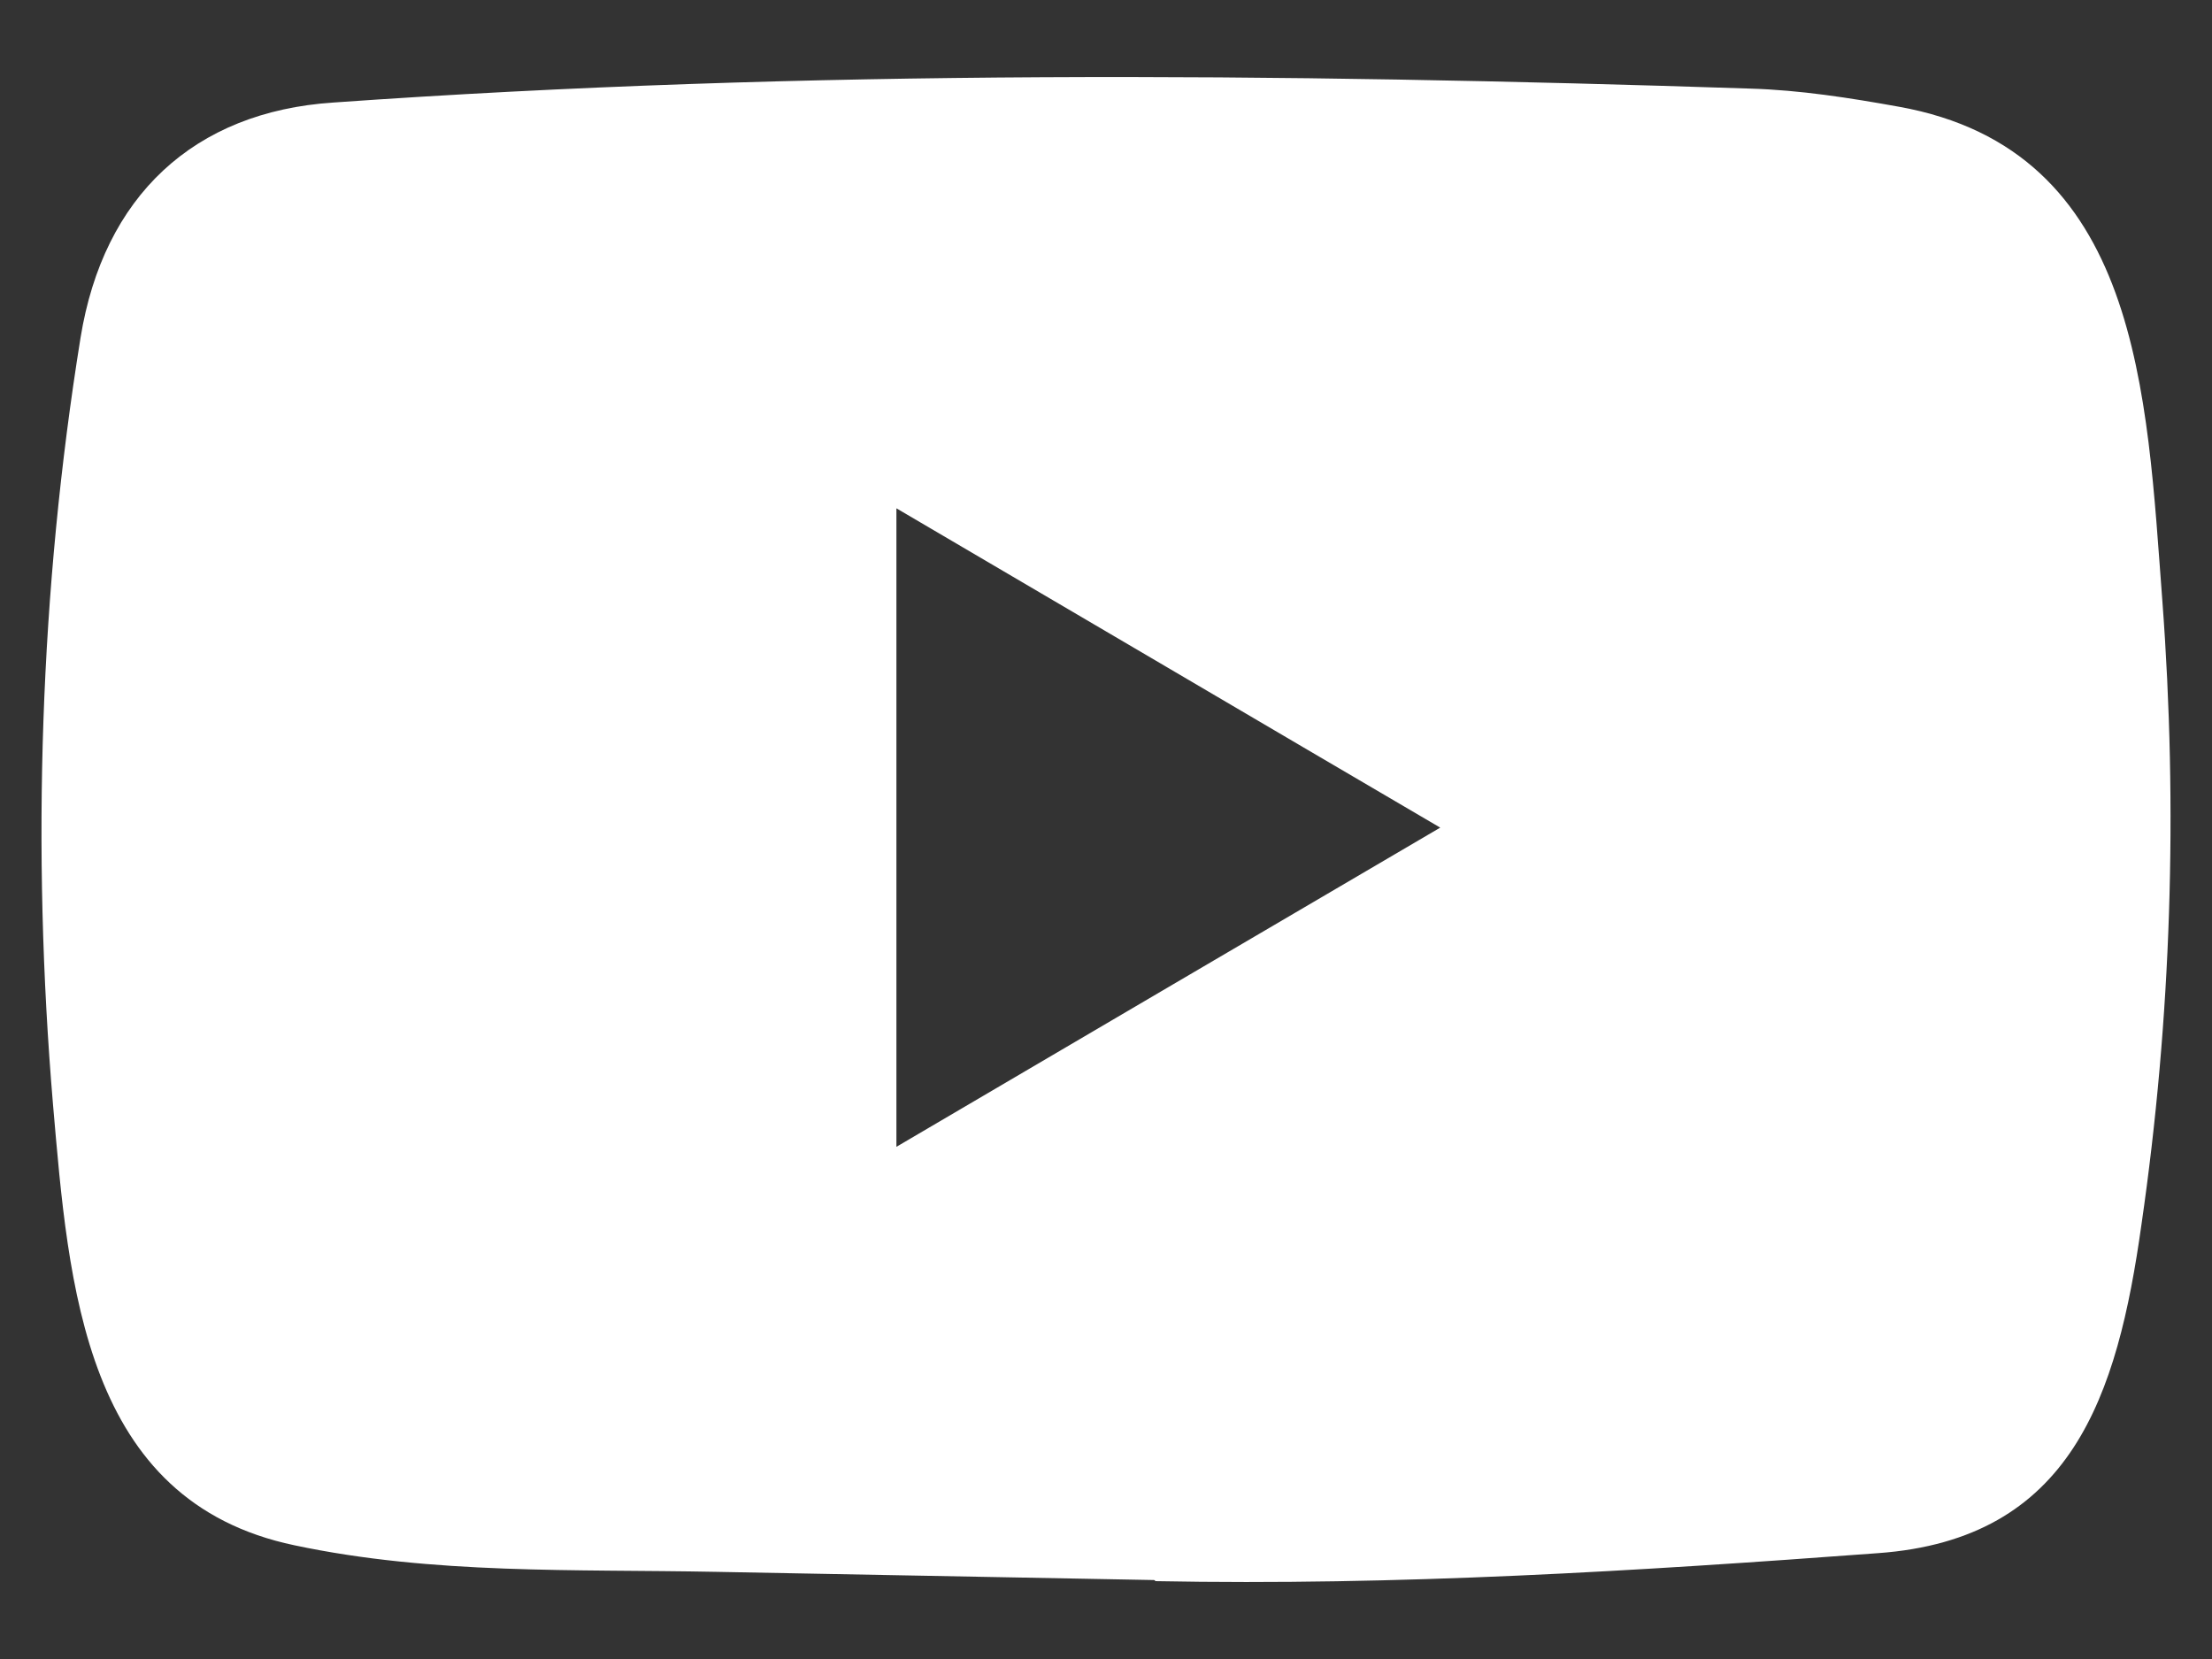 <svg width="20" height="15" viewBox="0 0 20 15" fill="none" xmlns="http://www.w3.org/2000/svg">
<rect x="0" y="0" width="20" height="15" fill="#333333" stroke="none"/>
<path d="M10.427 14.286L6.477 14.212C5.198 14.187 3.917 14.238 2.663 13.972C0.756 13.573 0.621 11.621 0.479 9.984C0.285 7.682 0.36 5.338 0.728 3.055C0.935 1.774 1.752 1.01 3.015 0.927C7.278 0.625 11.57 0.661 15.824 0.801C16.273 0.814 16.726 0.885 17.169 0.965C19.356 1.357 19.409 3.569 19.551 5.431C19.692 7.313 19.633 9.204 19.362 11.073C19.145 12.62 18.731 13.917 16.98 14.043C14.787 14.206 12.645 14.338 10.445 14.296C10.445 14.286 10.433 14.286 10.427 14.286ZM8.105 10.369C9.757 9.399 11.379 8.446 13.022 7.483C11.366 6.513 9.748 5.559 8.105 4.596V10.369Z" fill="white"/>
</svg>
